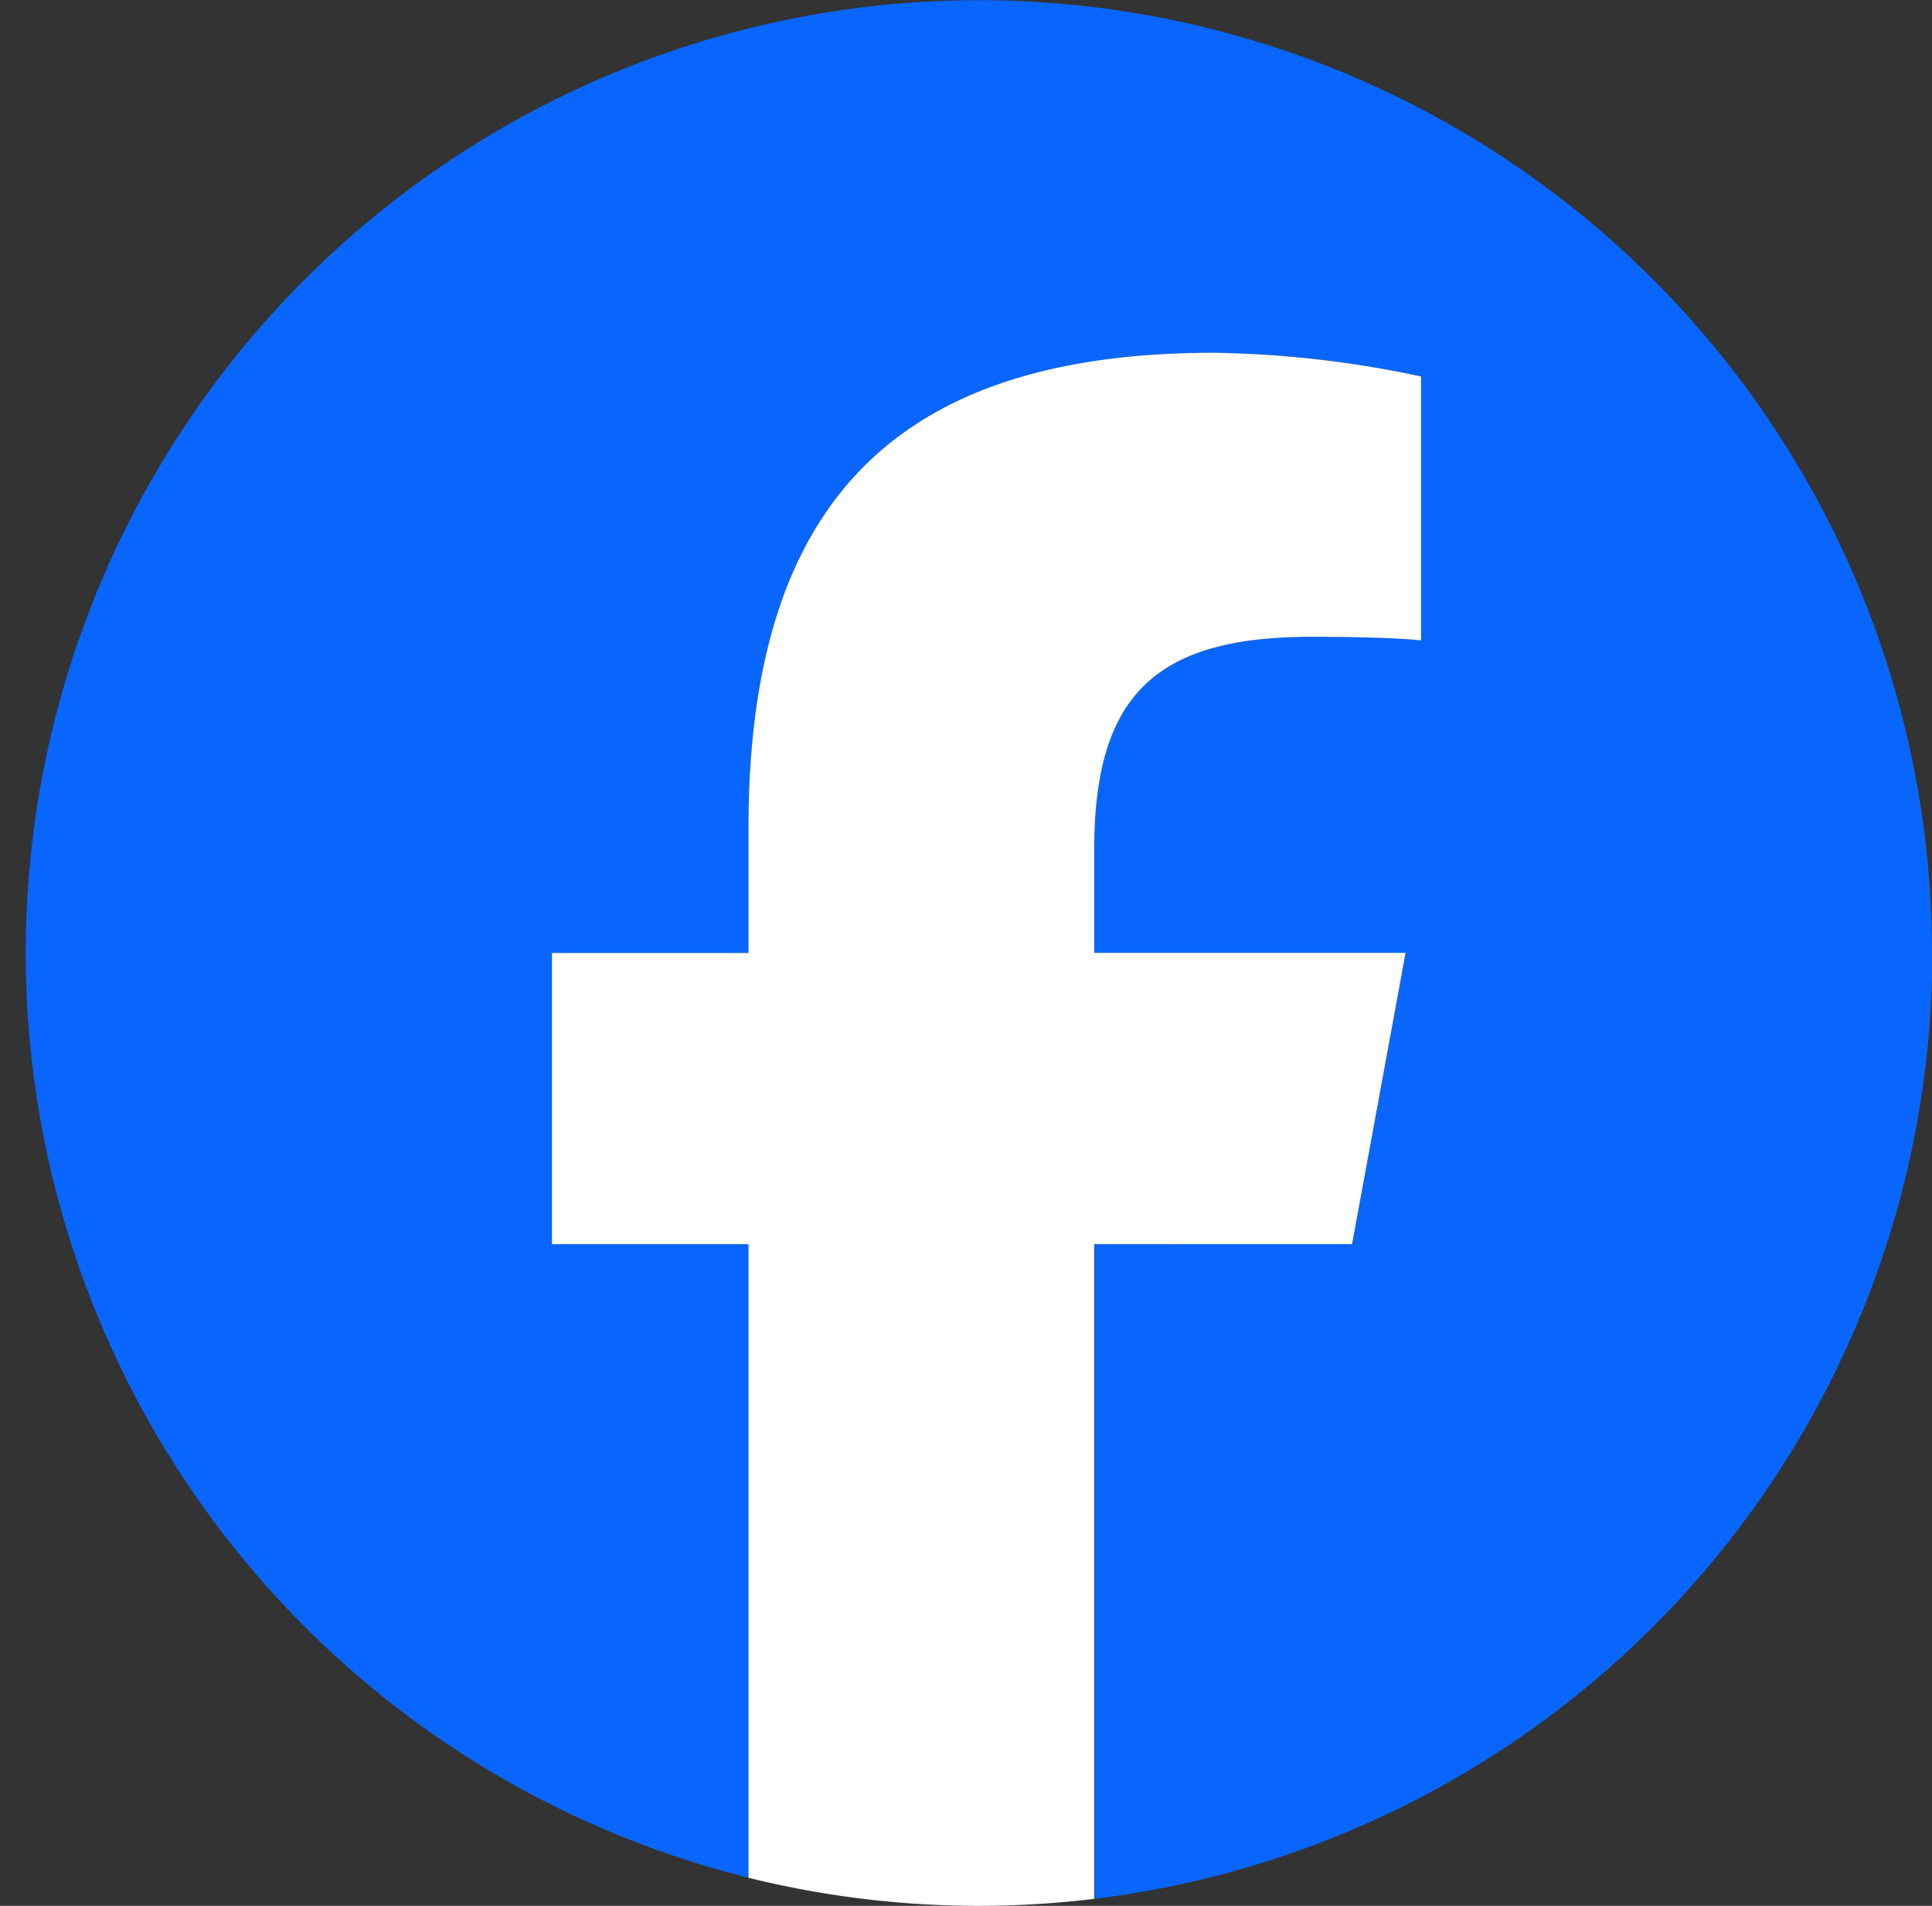 <svg xmlns="http://www.w3.org/2000/svg" xmlns:xlink="http://www.w3.org/1999/xlink" width="25.504" height="25.165" viewBox="0 0 25.504 25.165">
  <rect x="0" y="0" width="25.504" height="25.165" fill="#333333" stroke="none"/>
  <defs>
    <clipPath id="clip-path">
      <rect id="長方形_8" data-name="長方形 8" width="25.504" height="25.165" transform="translate(0 -0.378)" fill="none"/>
    </clipPath>
  </defs>
  <g id="グループ_14" data-name="グループ 14" transform="translate(0 0.378)">
    <g id="グループ_13" data-name="グループ 13" transform="translate(0 0)" clip-path="url(#clip-path)">
      <path id="パス_29" data-name="パス 29" d="M25.165,12.582A12.582,12.582,0,1,0,9.543,24.794V16.427H6.948V12.582H9.543V10.926c0-4.283,1.938-6.268,6.143-6.268a13.873,13.873,0,0,1,2.735.313V8.456c-.3-.031-.813-.047-1.454-.047-2.063,0-2.86.782-2.86,2.813v1.36h4.11l-.706,3.845h-3.4v8.645a12.584,12.584,0,0,0,11.058-12.49" transform="translate(0.339 -0.378)" fill="#0866ff"/>
      <path id="パス_30" data-name="パス 30" d="M148.616,104.317l.706-3.845h-4.11v-1.36c0-2.032.8-2.813,2.86-2.813.641,0,1.157.016,1.454.047V92.861a13.873,13.873,0,0,0-2.735-.313c-4.2,0-6.143,1.985-6.143,6.268v1.657h-2.595v3.845h2.595v8.367a12.654,12.654,0,0,0,4.564.278v-8.645Z" transform="translate(-130.767 -88.268)" fill="#fff"/>
    </g>
  </g>
</svg>
